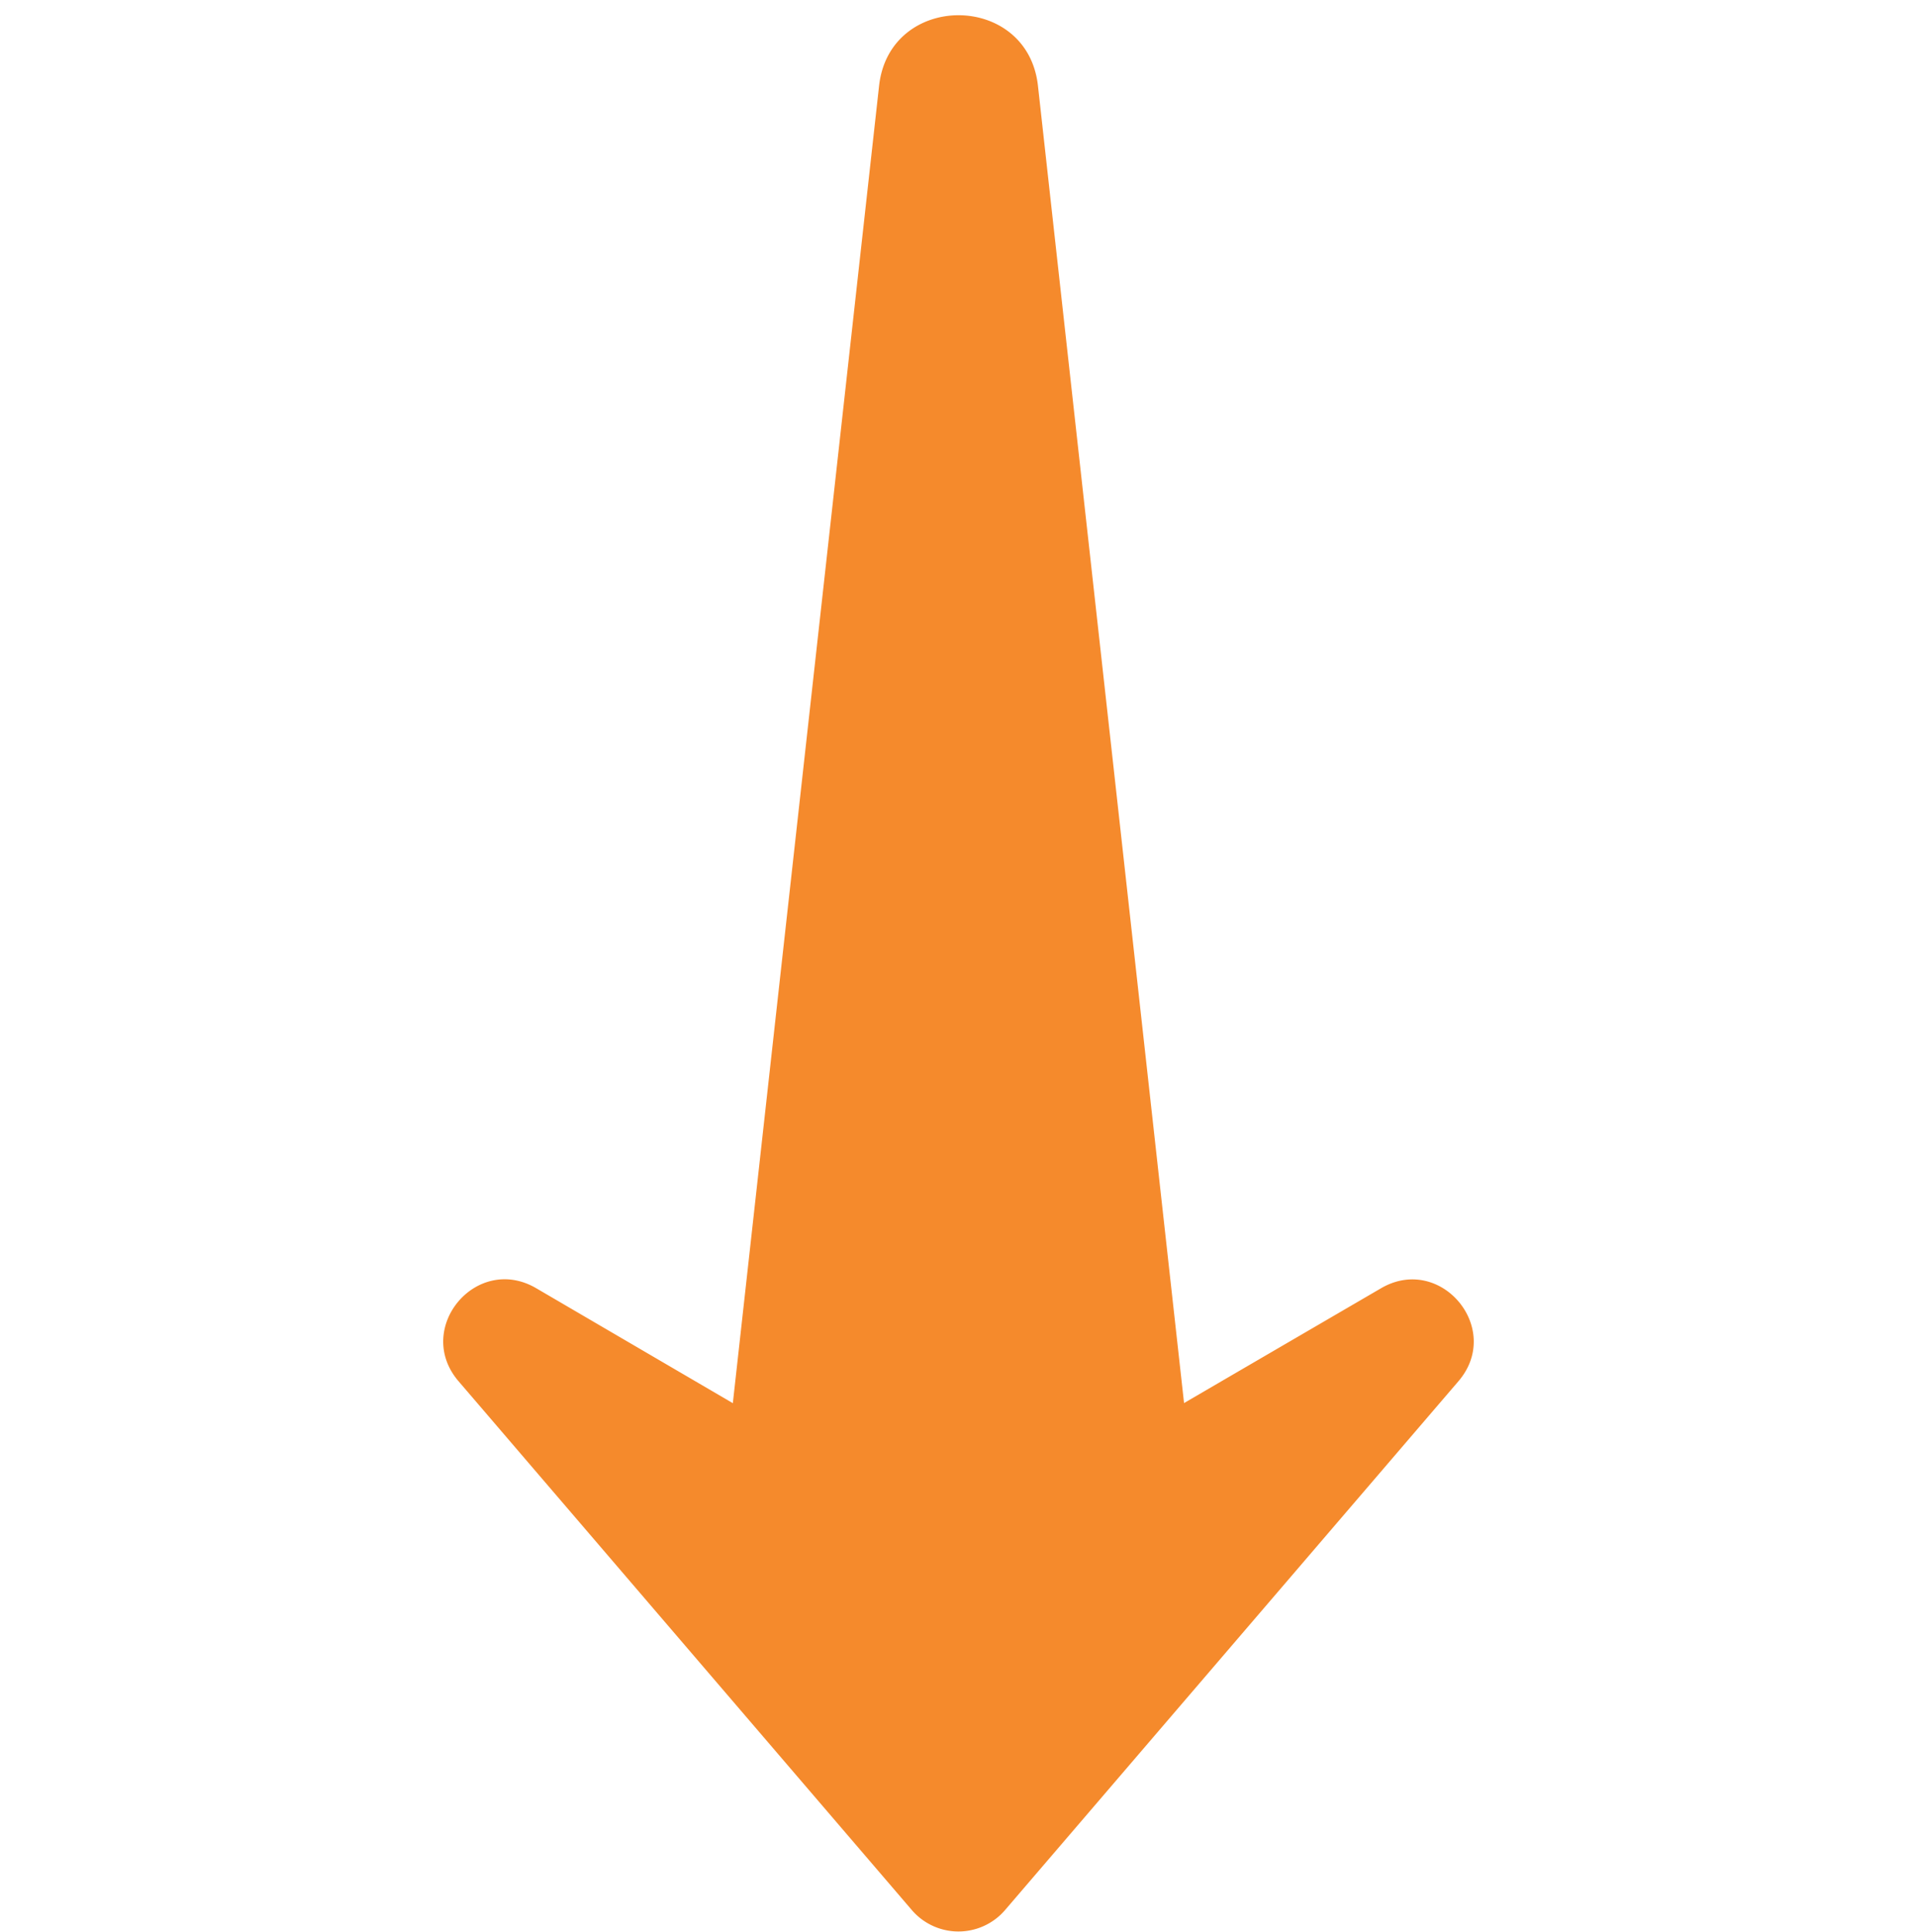 <?xml version="1.0" encoding="UTF-8"?>
<svg xmlns="http://www.w3.org/2000/svg" width="512" height="516" viewBox="0 0 512 516">
  <title>arrow-down-striaght</title>
  <path d="M234.78,23,195.73,374.83l-52.54-30.72c-16-9.32-32.74,10.81-20.72,24.86L243.52,510.22A16.41,16.41,0,0,0,266.67,512a16.25,16.25,0,0,0,1.76-1.76L389.5,369c12.08-14.05-4.73-34.17-20.66-24.86l-52.6,30.66L277.23,23c-2.73-25.23-39.72-25.25-42.45,0Z" fill="#f58a2c"></path>
</svg>
